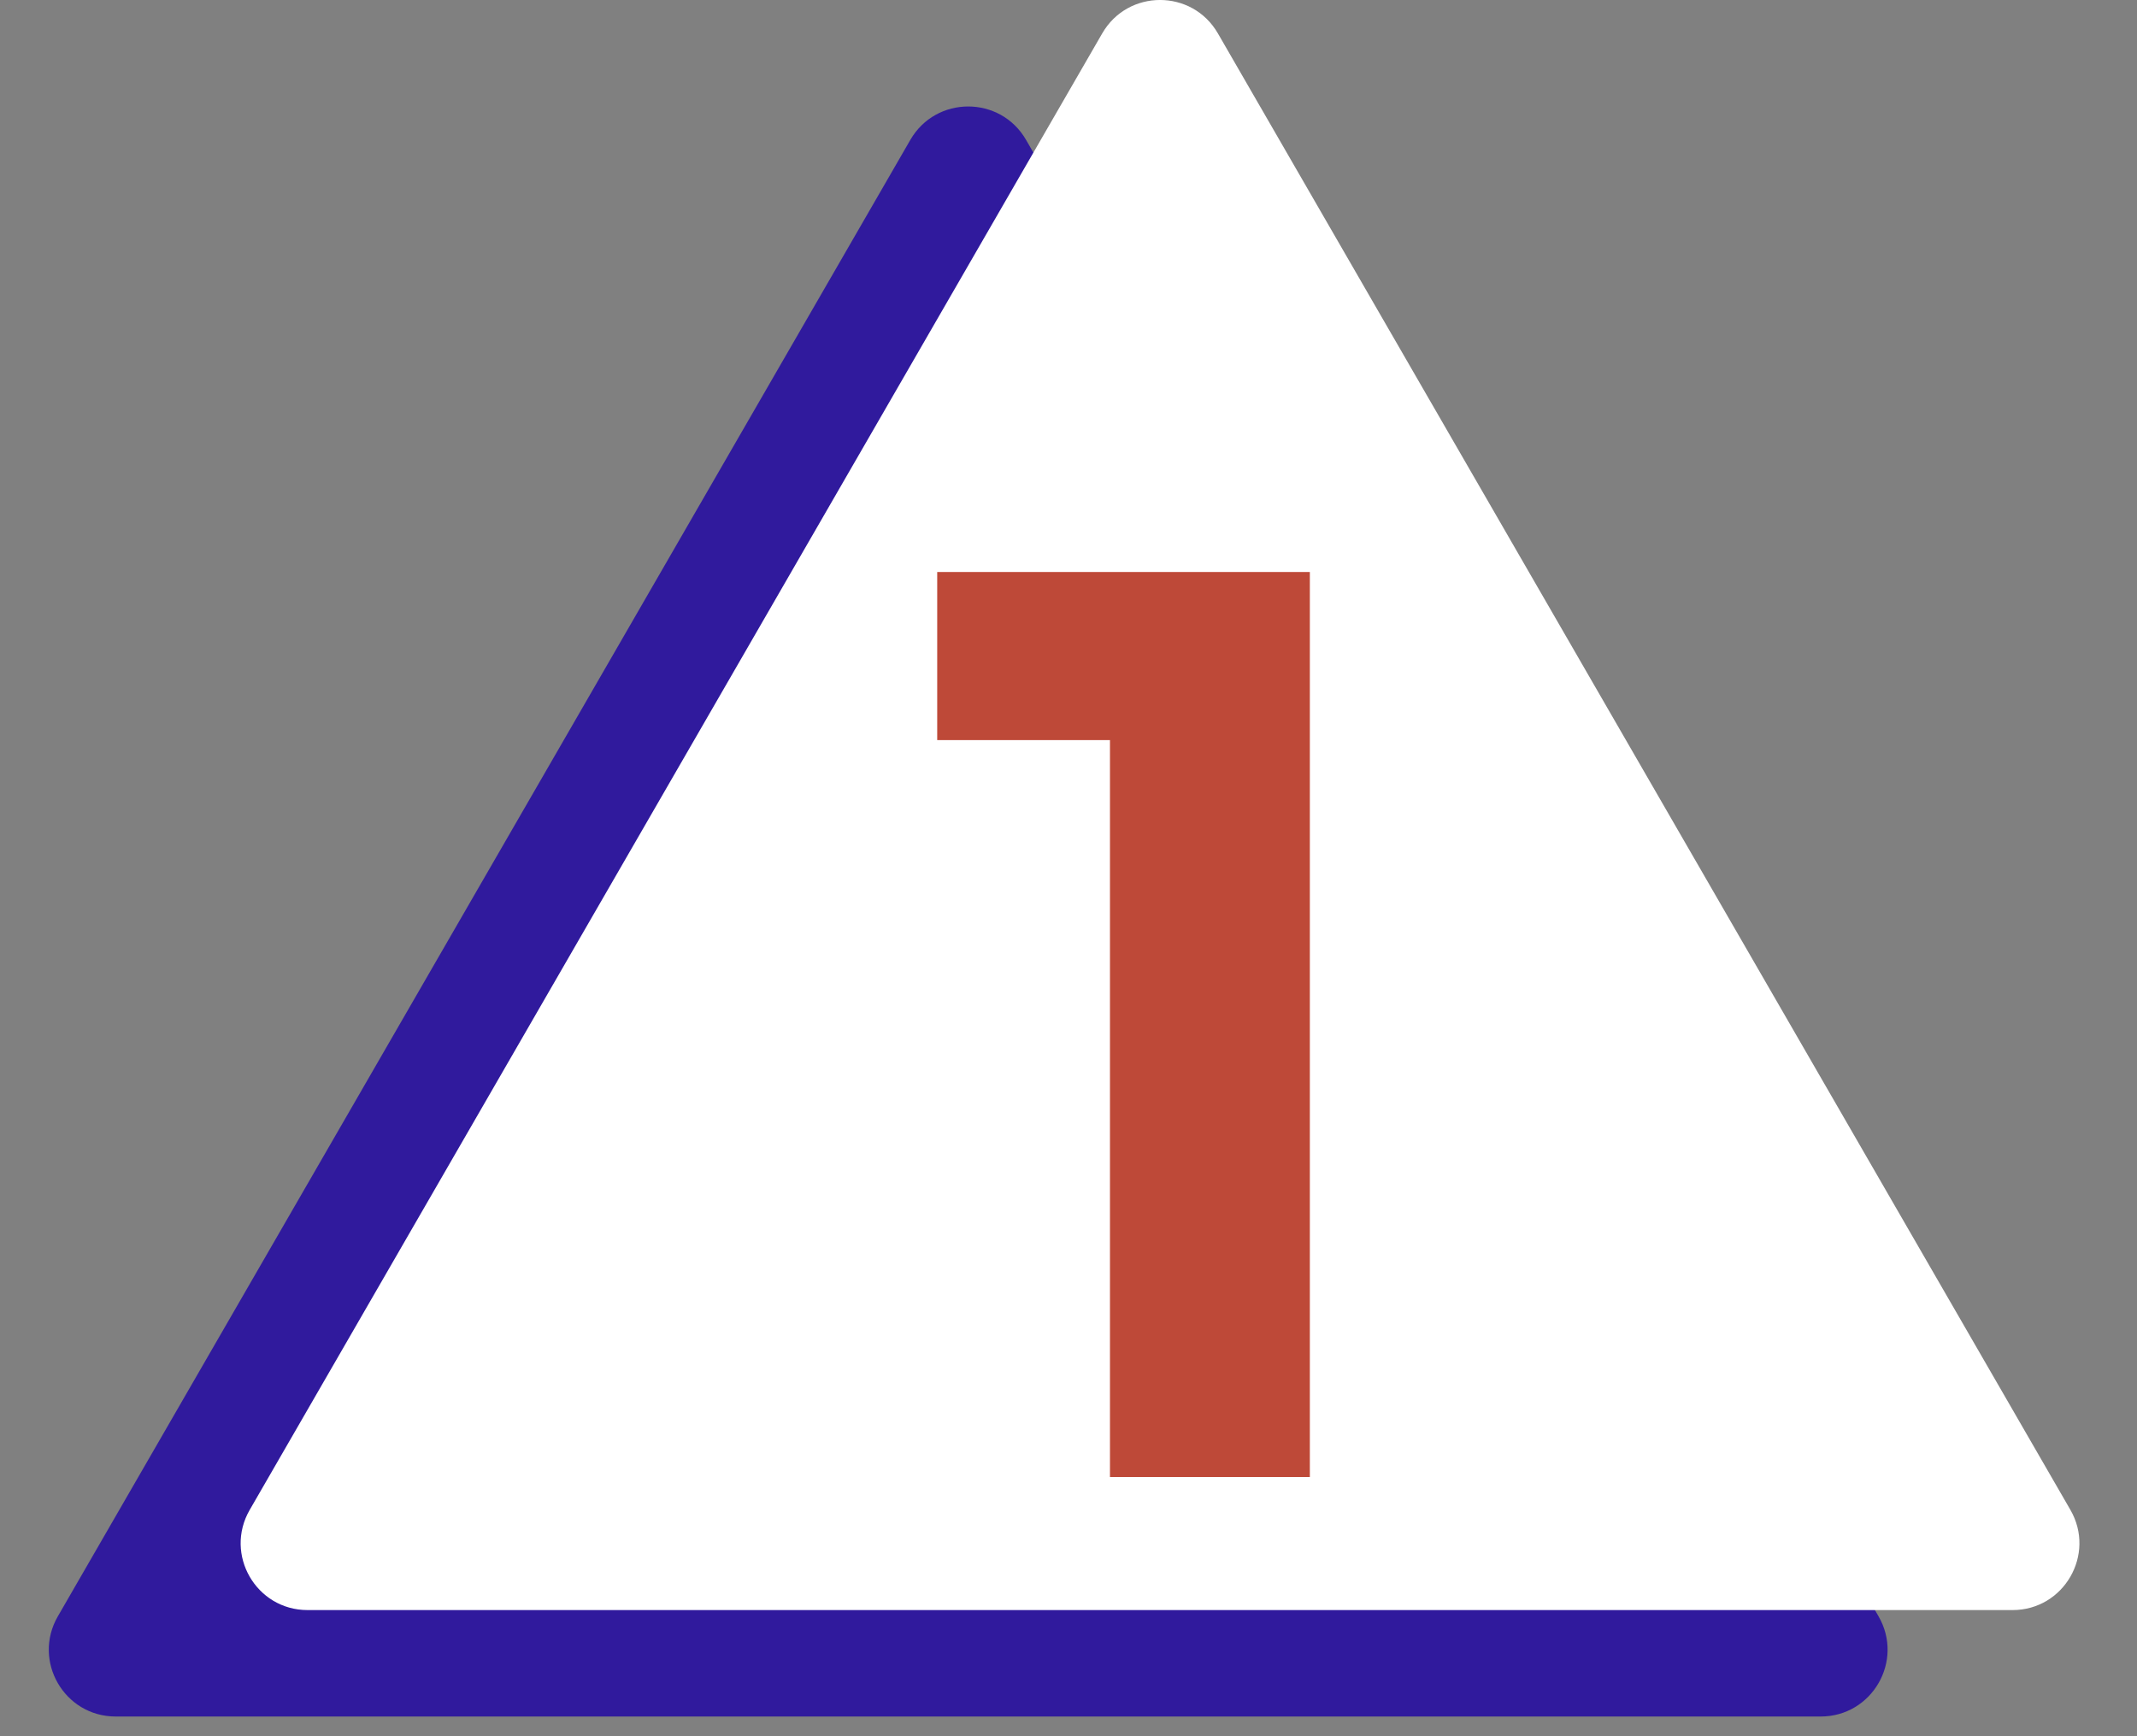<svg xmlns="http://www.w3.org/2000/svg" width="32" height="26" viewBox="0 0 32 26" fill="none"><rect x="0" y="0" width="32" height="26" fill="#808080" stroke="none"/><path d="M13.632 2.094C14.017 1.428 14.979 1.428 15.364 2.094L28.13 24.205C28.515 24.872 28.033 25.705 27.264 25.705H1.732C0.962 25.705 0.481 24.872 0.866 24.205L13.632 2.094Z" fill="#301A9D"></path><path d="M16.505 0.5C16.89 -0.167 17.852 -0.167 18.237 0.5L31.003 22.611C31.387 23.278 30.906 24.111 30.137 24.111H4.605C3.835 24.111 3.354 23.278 3.739 22.611L16.505 0.5Z" fill="white"></path><path d="M16.621 22.118V9.728L17.914 11.083H14.034V8.566H19.614V22.118H16.621Z" fill="#BE4938"></path></svg>